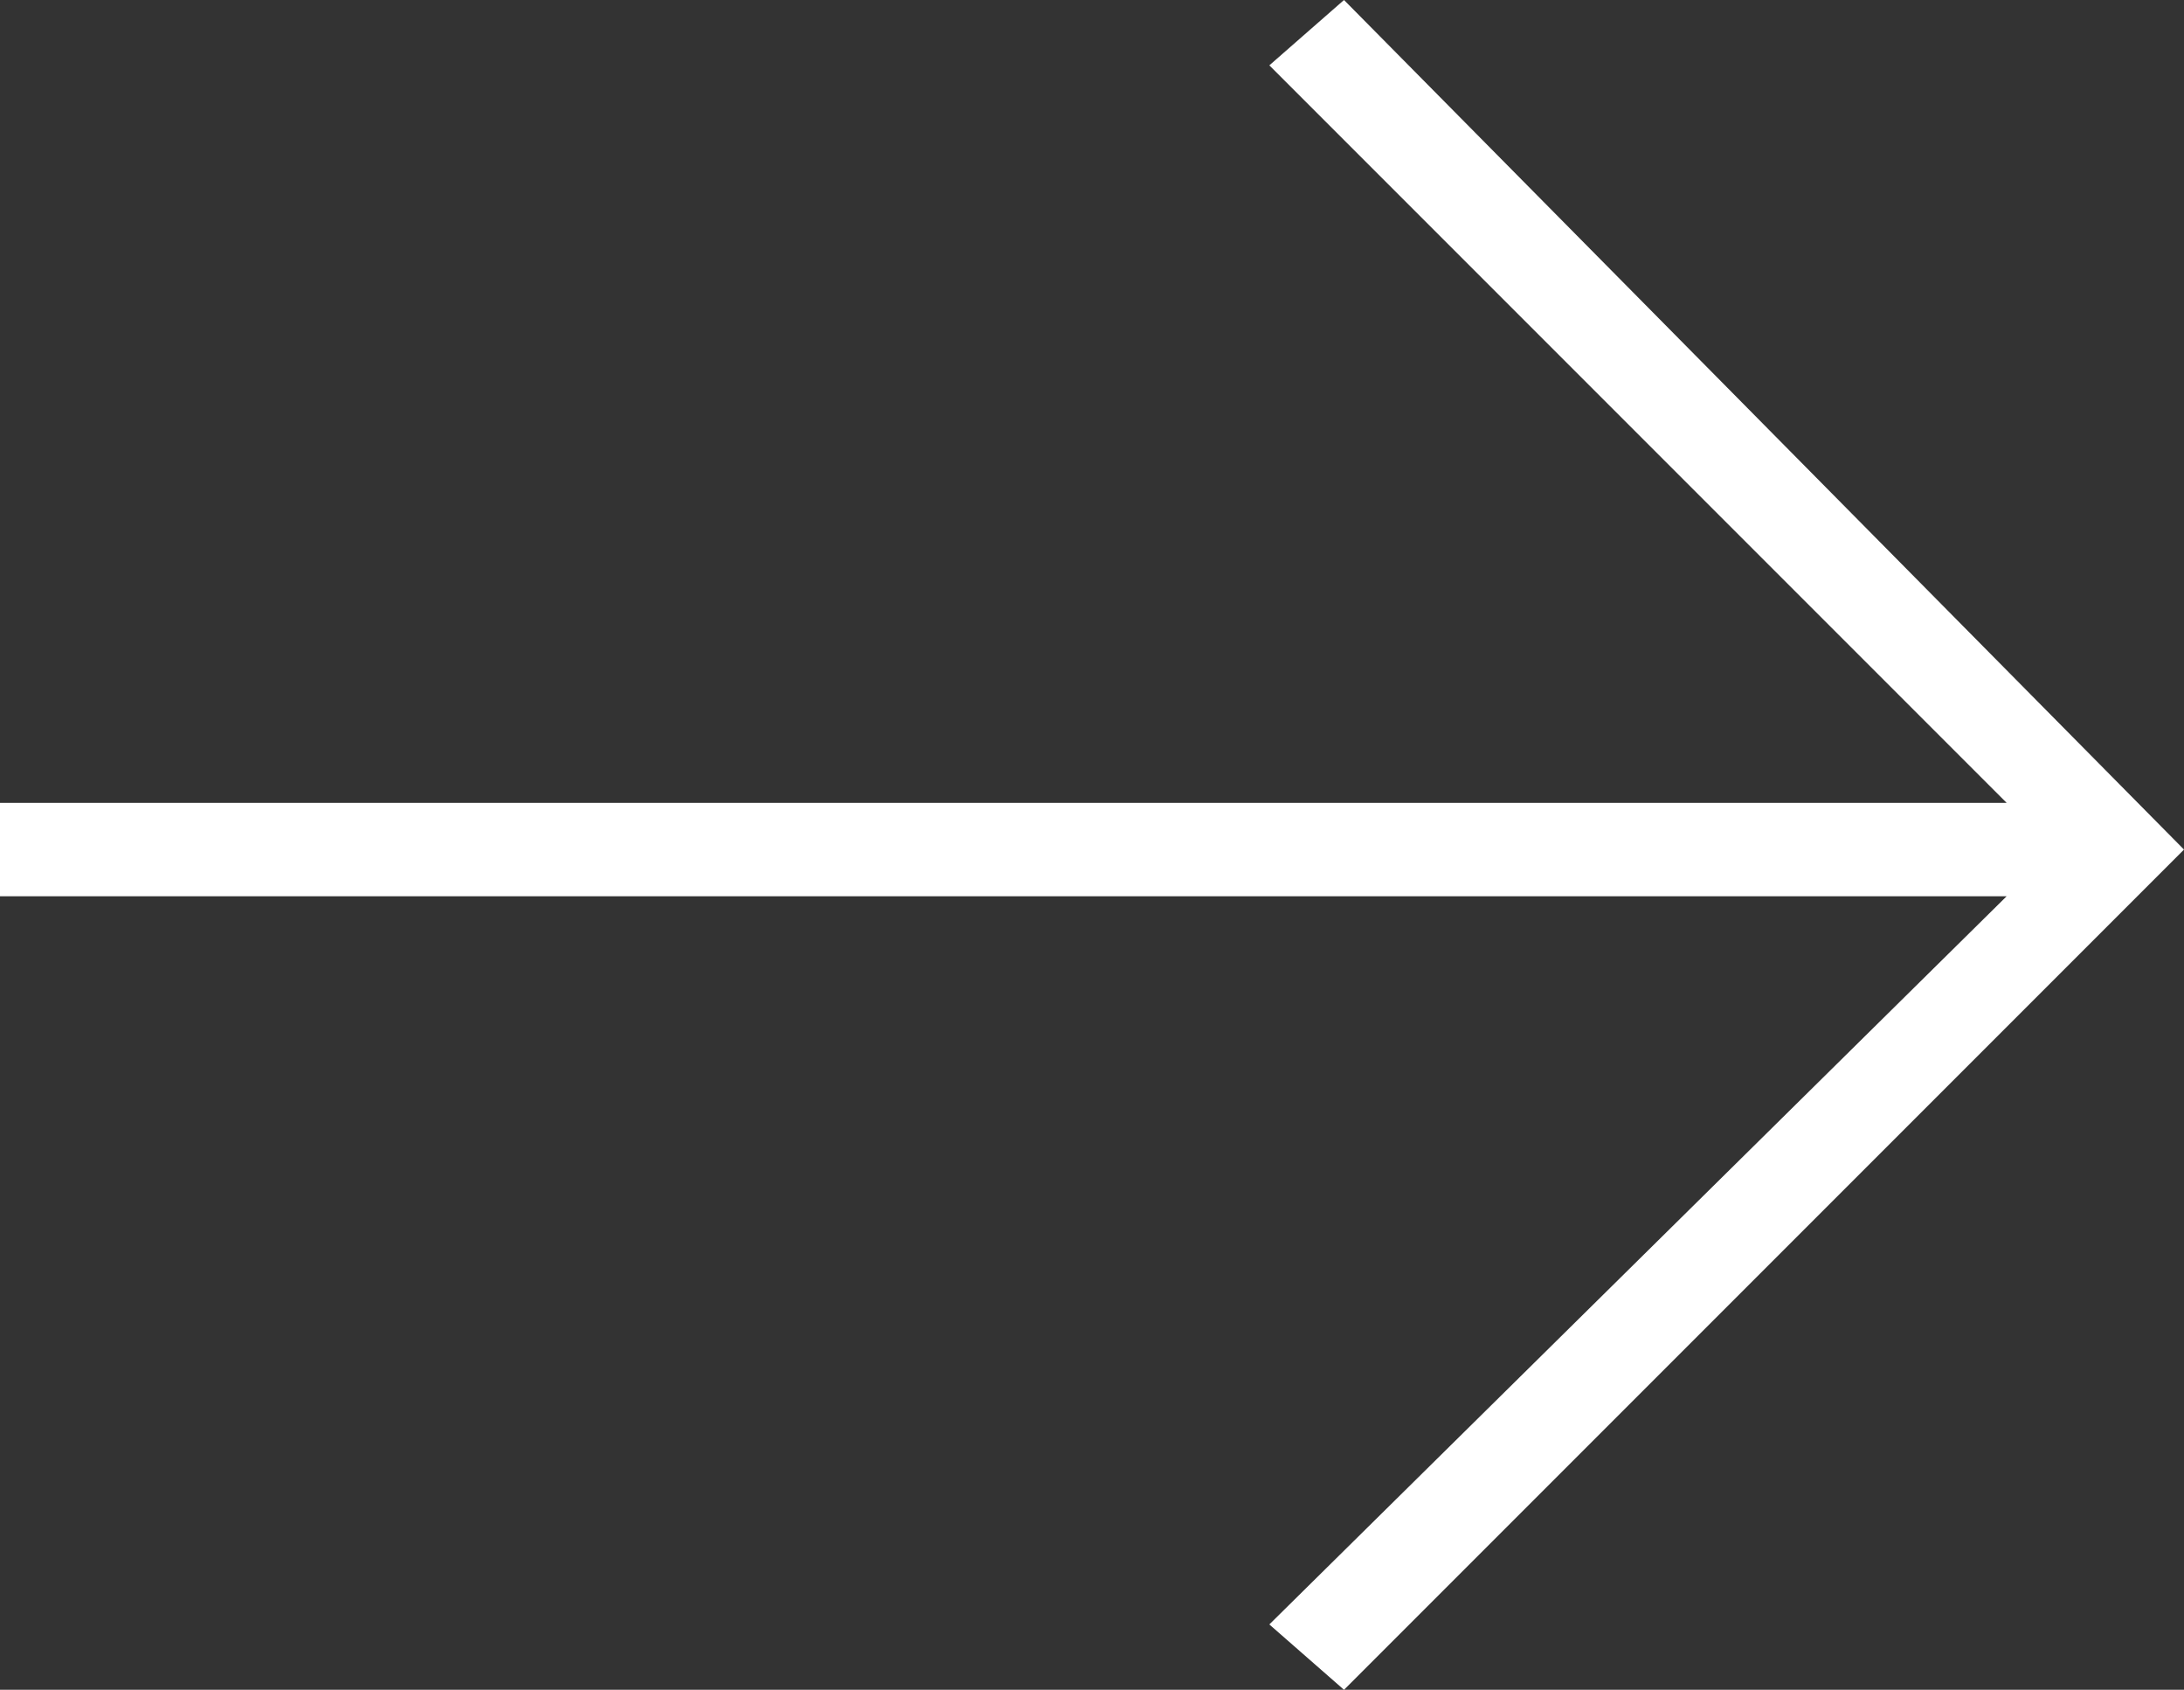 <?xml version="1.0" encoding="utf-8"?>
<!-- Generator: Adobe Illustrator 26.3.1, SVG Export Plug-In . SVG Version: 6.00 Build 0)  -->
<svg version="1.1" id="Ebene_1" xmlns="http://www.w3.org/2000/svg" xmlns:xlink="http://www.w3.org/1999/xlink" x="0px" y="0px"
	 viewBox="0 0 23.4 18.1" style="enable-background:new 0 0 23.4 18.1;" xml:space="preserve">
<rect x="0" y="0" width="23.4" height="18.1" fill="#333333" stroke="none"/>
<style type="text/css">
	.st0{fill:#FFFFFF;}
</style>
<polygon class="st0" points="14.4,0 13.6,0.7 21.5,8.6 0,8.6 0,9.6 21.5,9.6 13.6,17.4 14.4,18.1 23.4,9.1 "/>
</svg>
